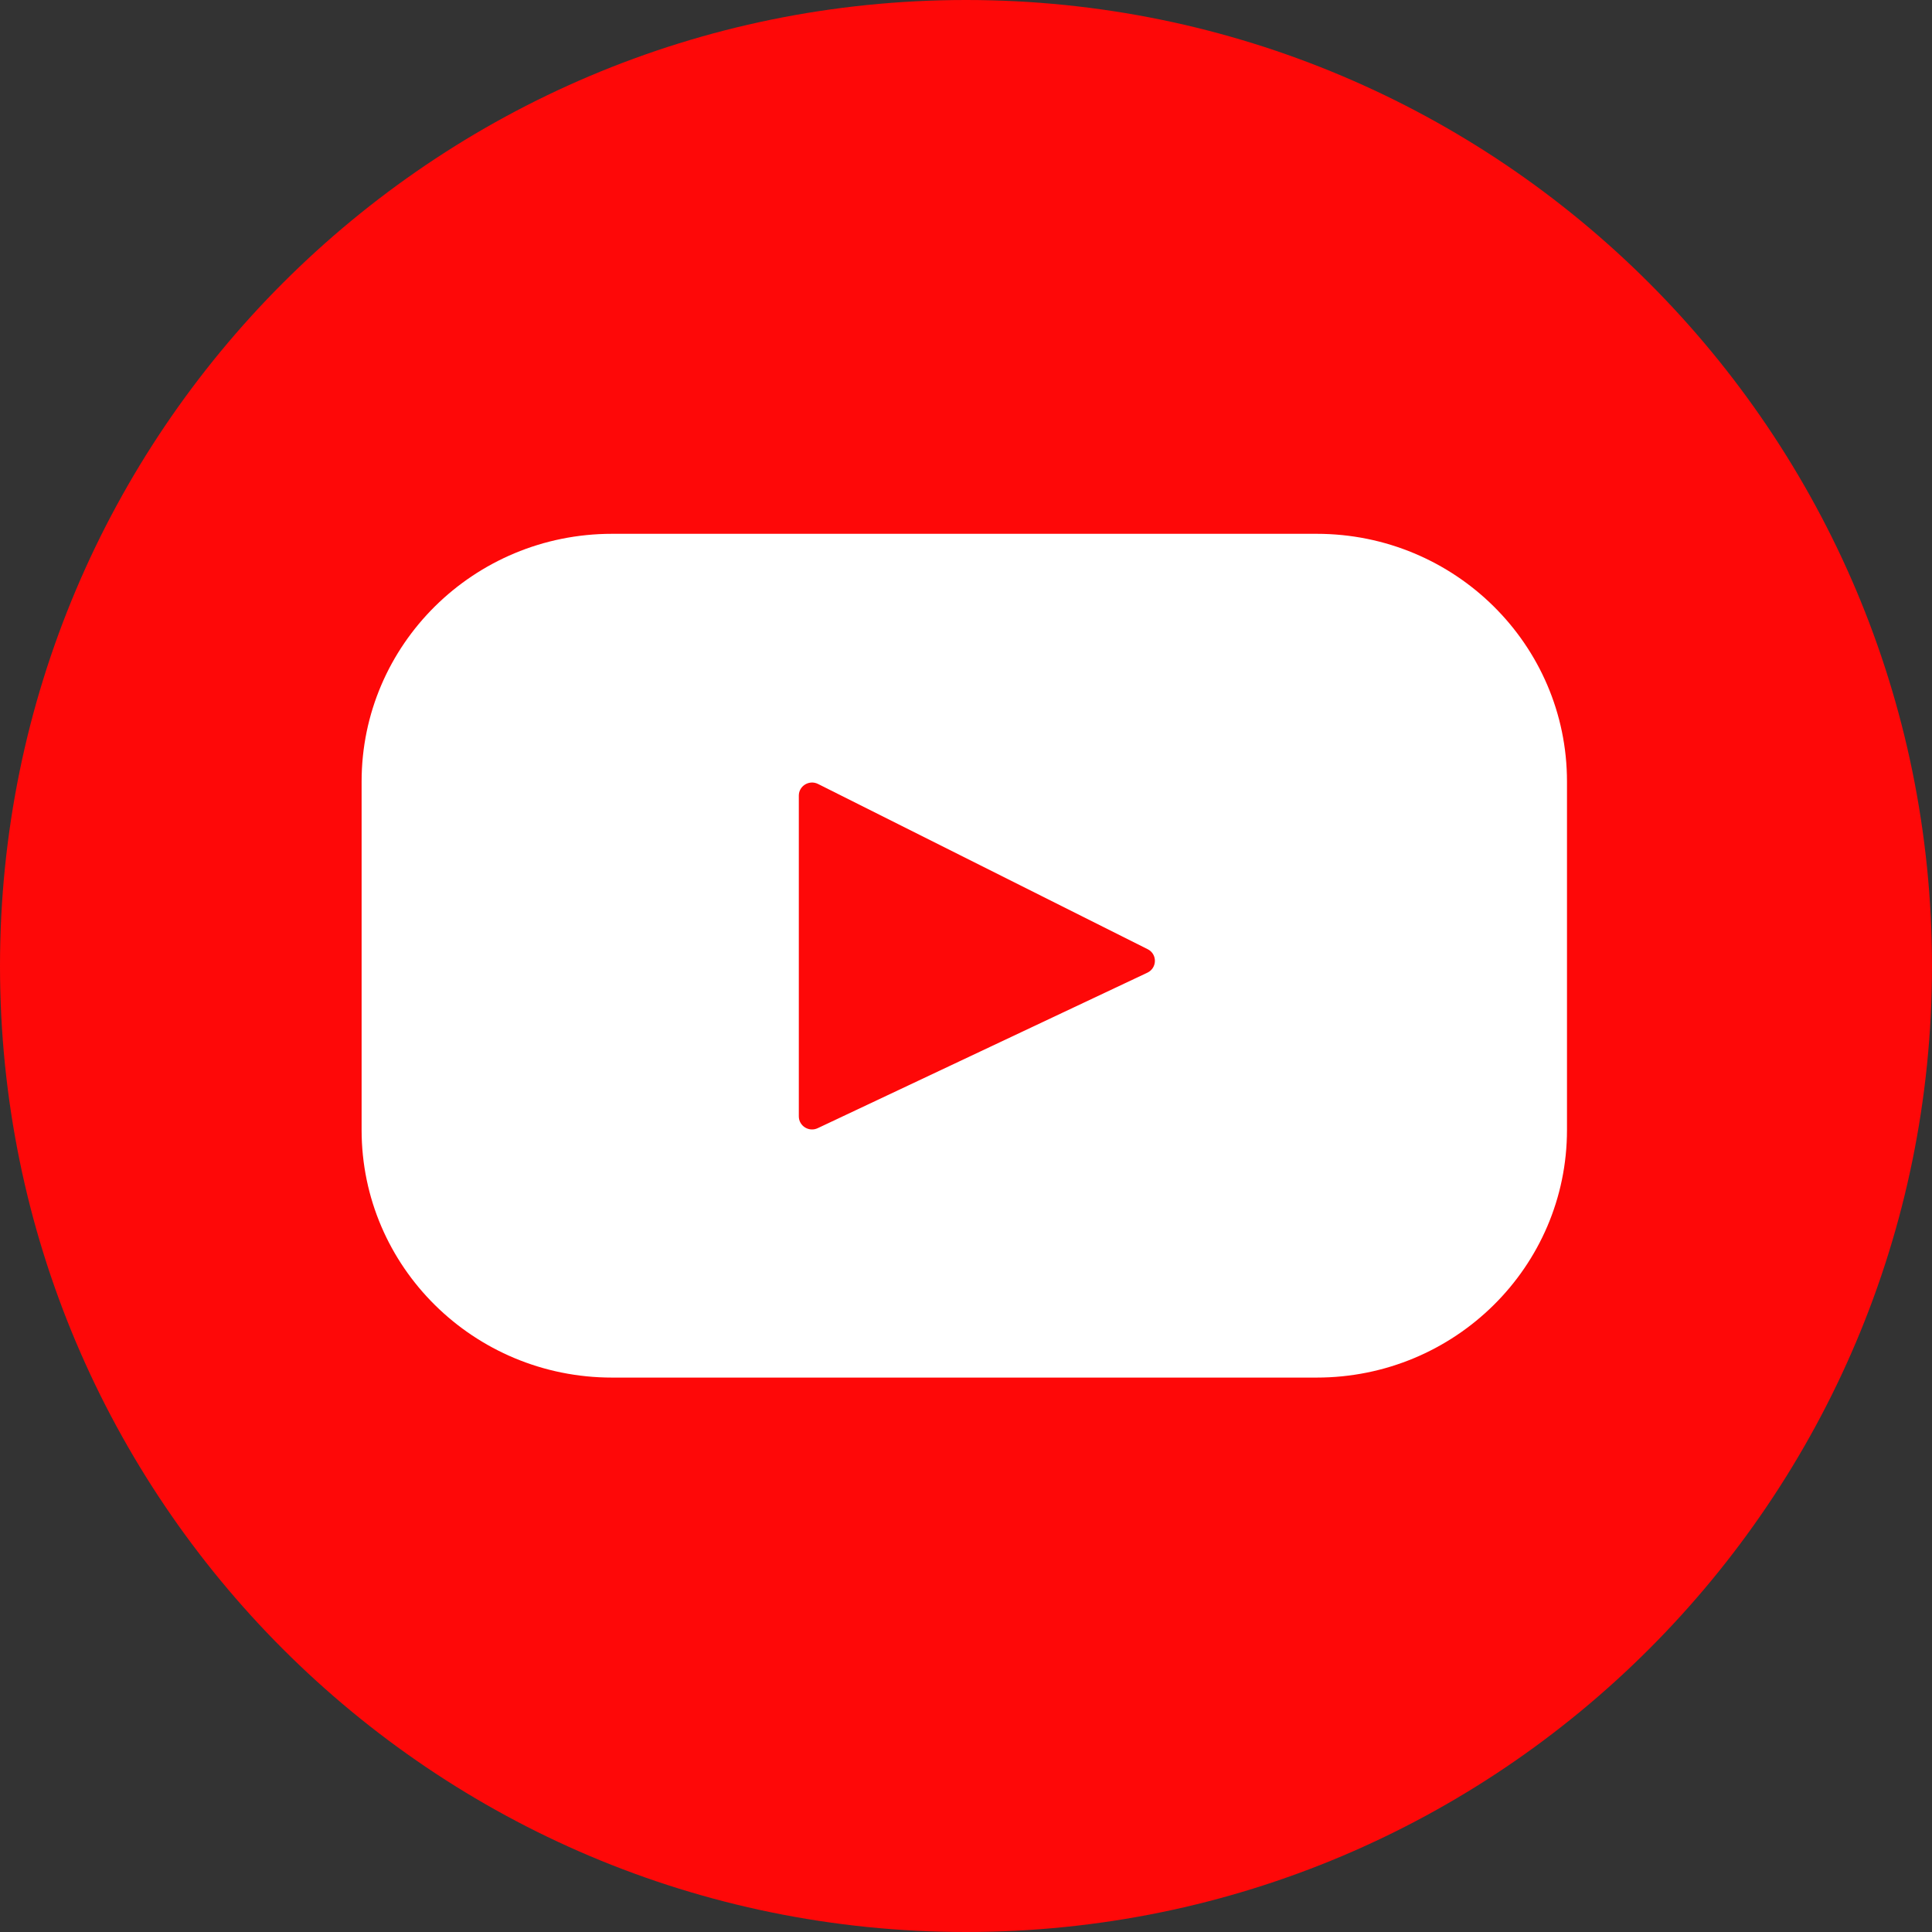 <svg width="30" height="30" viewBox="0 0 30 30" fill="none" xmlns="http://www.w3.org/2000/svg">
<rect x="0" y="0" width="30" height="30" fill="#333333" stroke="none"/>
<path d="M15 30C23.284 30 30 23.285 30 15C30 6.716 23.284 0 15 0C6.716 0 0 6.716 0 15C0 23.285 6.716 30 15 30Z" fill="#FE0808"/>
<path d="M20.445 8.289H9.503C7.356 8.289 5.615 10.011 5.615 12.135V17.546C5.615 19.67 7.356 21.391 9.503 21.391H20.445C22.592 21.391 24.332 19.67 24.332 17.546V12.135C24.332 10.011 22.592 8.289 20.445 8.289ZM17.816 15.104L12.698 17.518C12.562 17.583 12.404 17.484 12.404 17.335V12.354C12.404 12.203 12.566 12.105 12.702 12.173L17.821 14.739C17.973 14.815 17.97 15.031 17.816 15.104Z" fill="white"/>
</svg>
